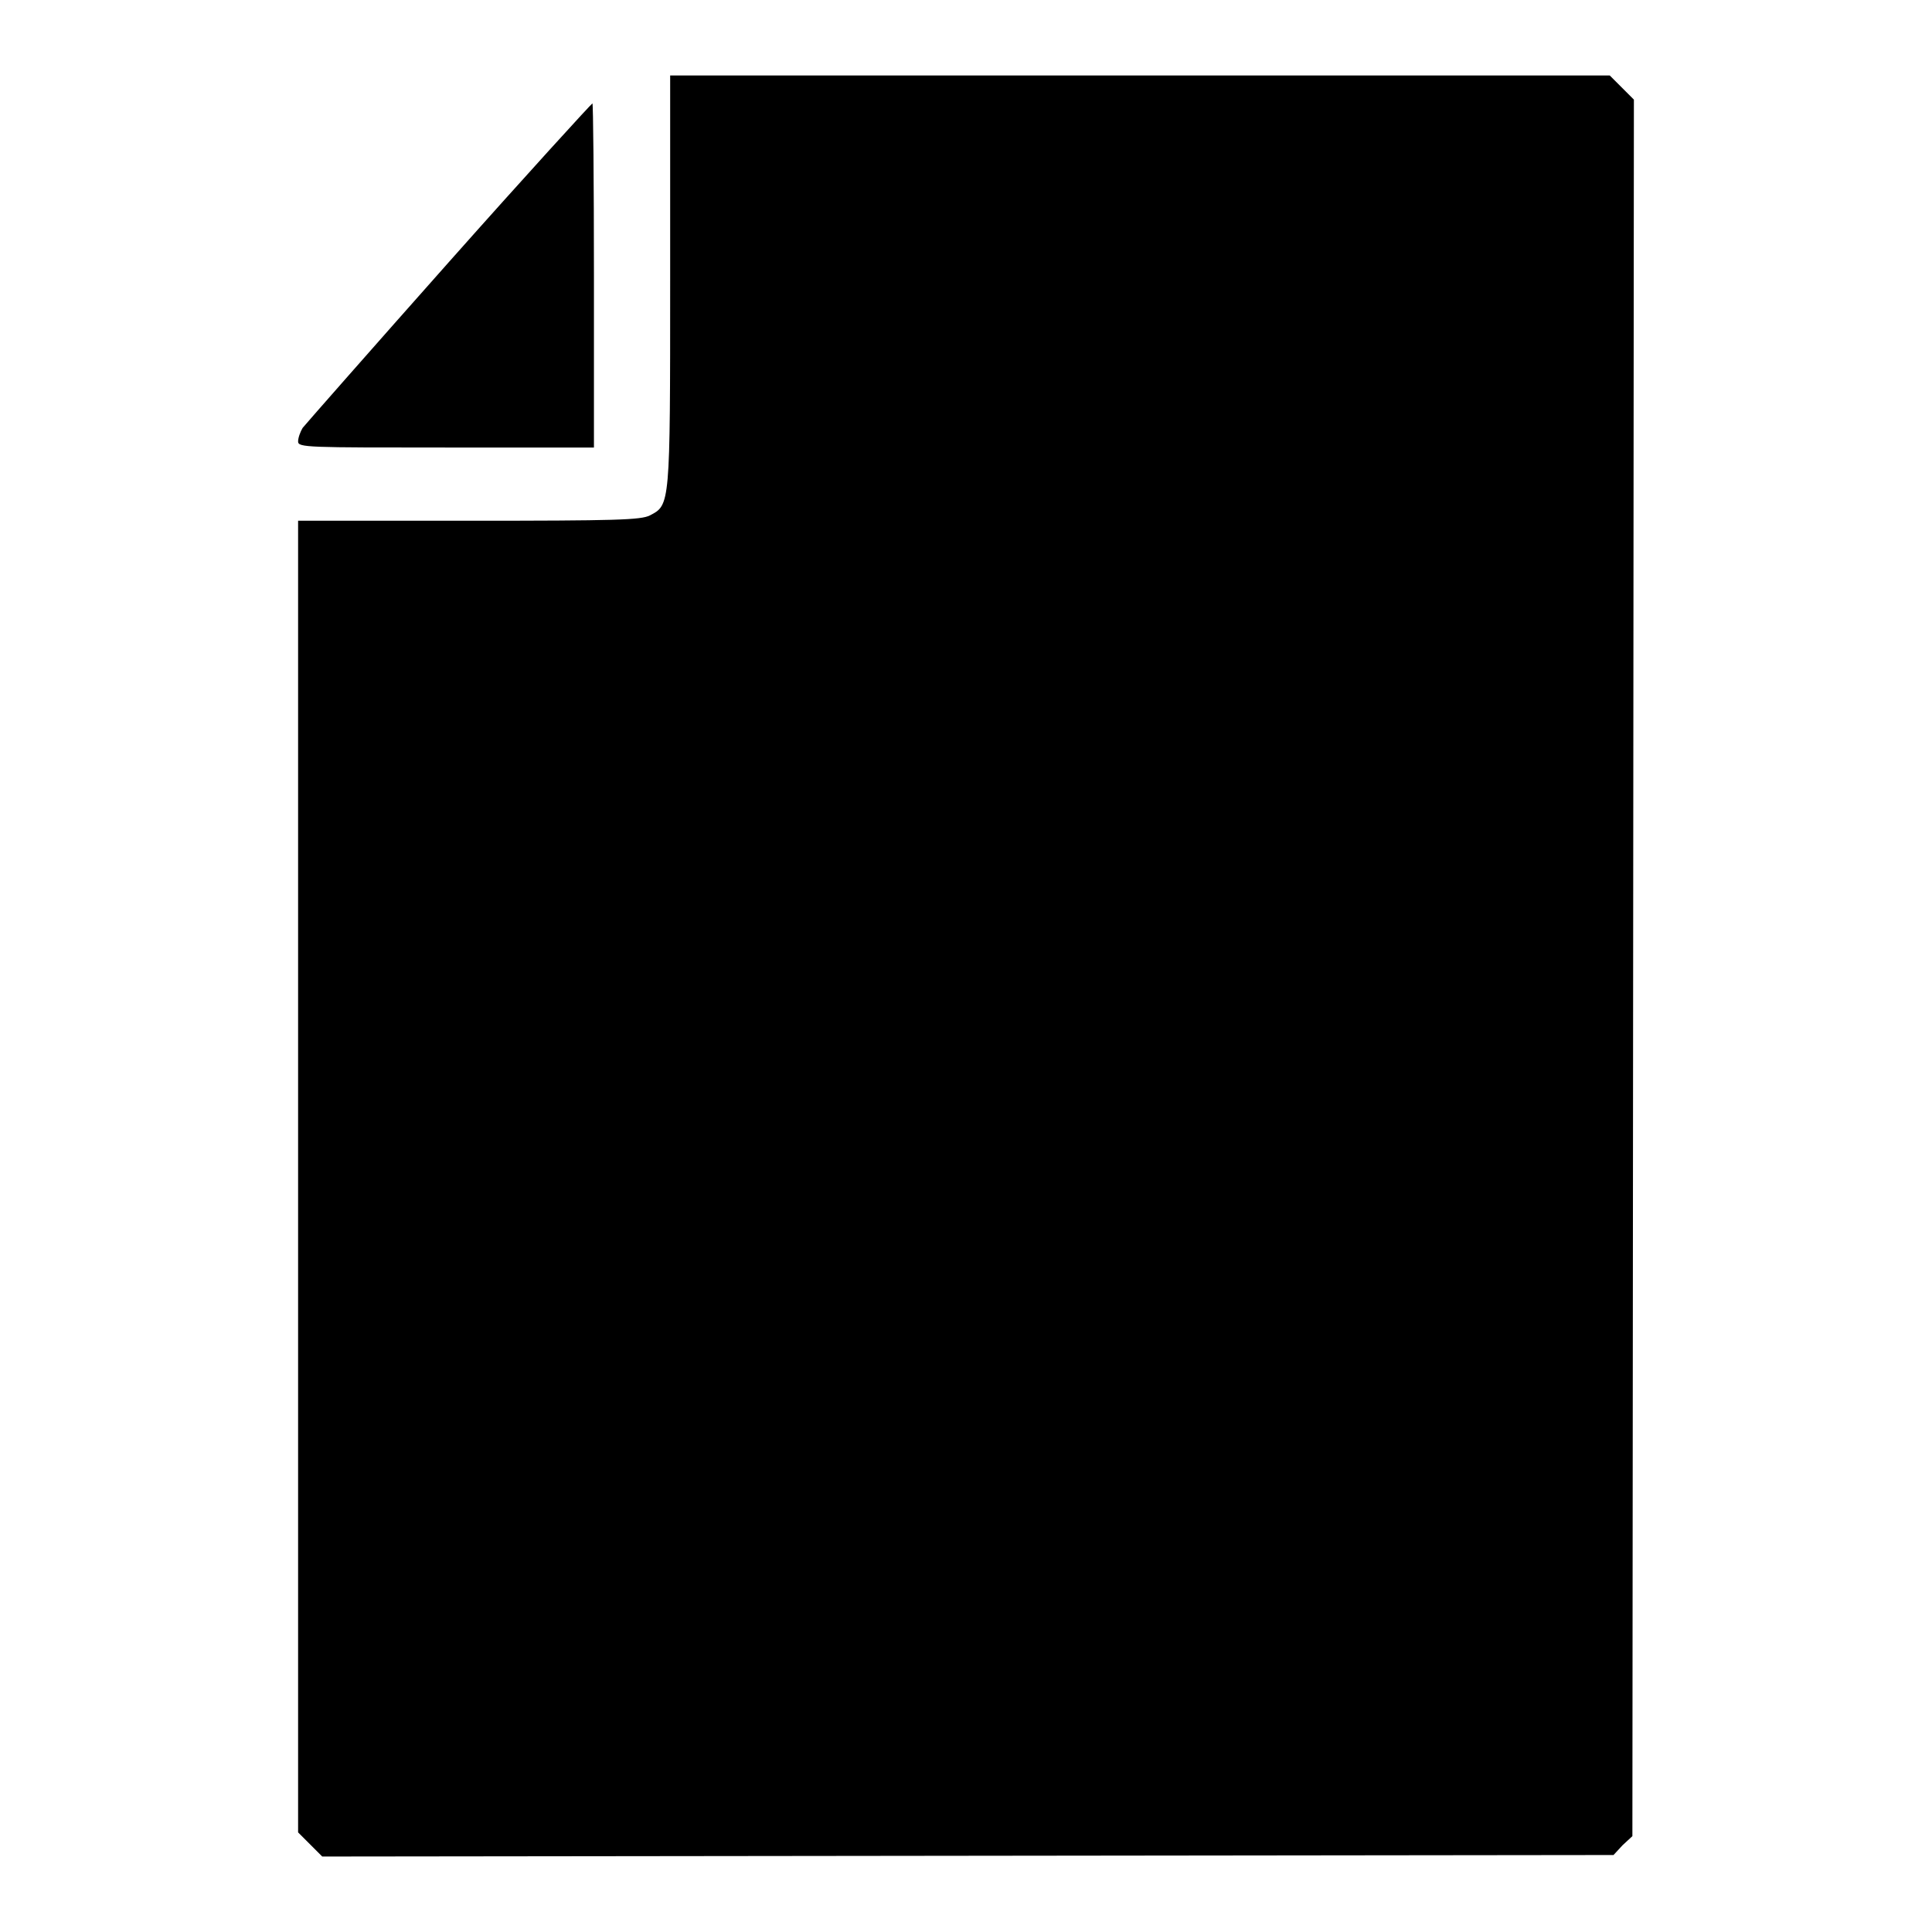 <?xml version="1.0" encoding="utf-8"?>
<!-- Svg Vector Icons : http://www.onlinewebfonts.com/icon -->
<!DOCTYPE svg PUBLIC "-//W3C//DTD SVG 1.1//EN" "http://www.w3.org/Graphics/SVG/1.1/DTD/svg11.dtd">
<svg version="1.1" xmlns="http://www.w3.org/2000/svg" xmlns:xlink="http://www.w3.org/1999/xlink" x="0px" y="0px" viewBox="0 0 256 256" enable-background="new 0 0 256 256" xml:space="preserve">
<g><g><g><path fill="#000000" d="M88.8,37.2c0,29.9,0,29.7-2.7,31.1c-1.2,0.6-4.4,0.7-24,0.7H39.5v86.9v86.9l1.6,1.6l1.6,1.6l85.6-0.1l85.5-0.1l1.2-1.3l1.3-1.2l0.1-115.1l0.1-115l-1.6-1.6l-1.6-1.6h-62.3H88.8V37.2z"/><path fill="#000000" d="M59.5,34.7c-10.3,11.6-19,21.5-19.4,22c-0.3,0.5-0.6,1.3-0.6,1.8c0,0.8,1.2,0.8,19.6,0.8h19.6V36.5c0-12.5-0.1-22.8-0.2-22.8C78.4,13.7,69.8,23.1,59.5,34.7z"/></g></g></g>
</svg>